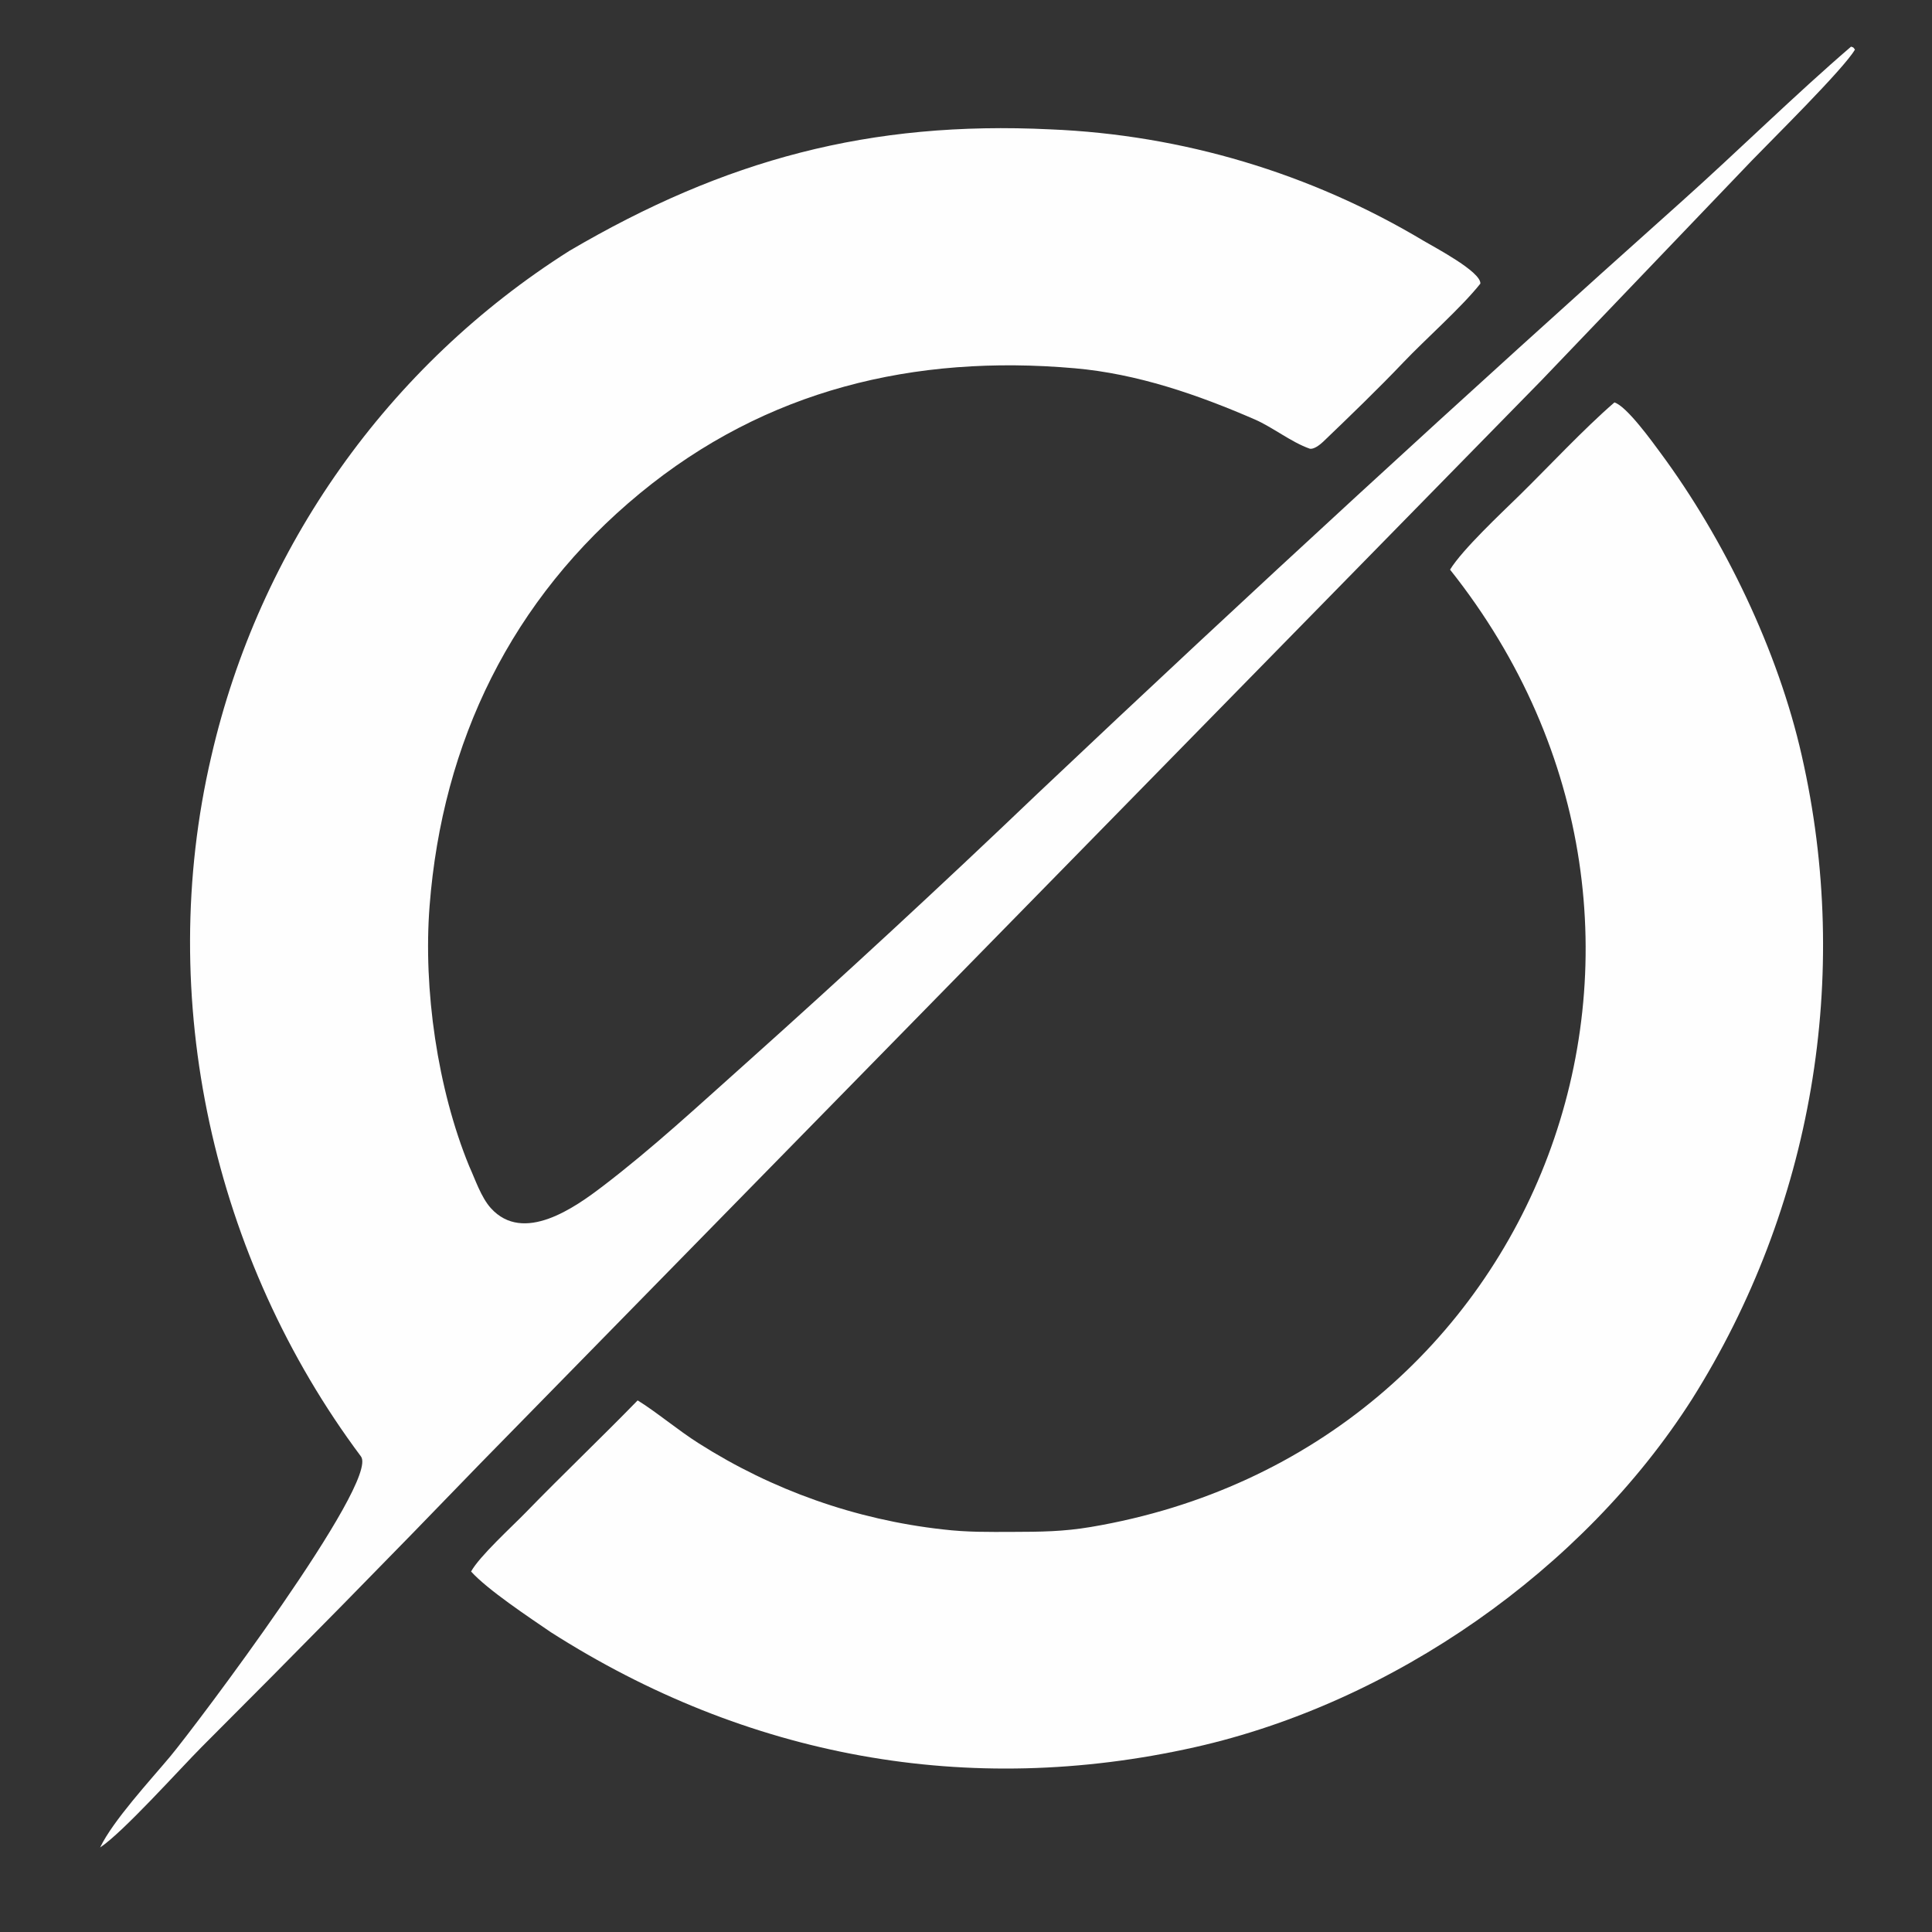 <svg id="svg" version="1.1" viewBox="0 0 300 300" width="300" height="300" xmlns="http://www.w3.org/2000/svg"><rect x="0" y="0" width="300" height="300" fill="#333333" stroke="none"/><svg xmlns="http://www.w3.org/2000/svg"><defs><clipPath id="clip-1"><rect x="0" y="0" transform="scale(0.282,0.282)" width="1064" height="1064" fill="none"/></clipPath></defs><g clip-path="url(#clip-1)" fill="none" fill-rule="nonzero" stroke="none" stroke-width="1" stroke-linecap="butt" stroke-linejoin="miter" stroke-miterlimit="10" stroke-dasharray="" stroke-dashoffset="0" font-family="none" font-weight="none" font-size="none" text-anchor="none" style="mix-blend-mode: normal"><path d="M287.43,7.244c0.468,0.162 0.259,0.034 0.606,0.452c-1.692,2.962 -13.217,14.325 -16.003,17.225l-32.67,34.136l-164.73,168.137c-14.299,14.814 -28.73,29.499 -43.294,44.053c-3.564,3.589 -12.217,13.259 -15.794,15.63c2.006,-4.181 7.805,-10.45 10.896,-14.145c3.794,-4.536 32.54,-42.652 29.608,-46.576c-22.945,-30.704 -32.014,-71.113 -23.242,-108.691c7.461,-32.473 27.44,-60.687 55.594,-78.506c24.147,-14.179 46.686,-20.235 74.708,-18.872c20.474,0.844 40.409,6.802 57.989,17.331c1.769,1.044 8.901,4.794 8.772,6.623c-2.952,3.72 -8.514,8.607 -11.965,12.237c-3.837,4.036 -8.392,8.431 -12.449,12.317c-0.454,0.435 -1.506,1.279 -2.134,1.056c-2.822,-1.001 -5.759,-3.339 -8.469,-4.516c-8.917,-3.874 -18.25,-7.096 -27.963,-7.95c-24.934,-2.193 -47.994,3.33 -67.514,19.409c-19.952,16.434 -30.685,38.58 -32.67,64.082c-1.005,12.917 1.22,28.398 6.15,40.409c0.935,2.047 1.846,4.845 3.378,6.53c5.054,5.56 13.009,-0.096 17.37,-3.424c7.803,-5.954 14.845,-12.511 22.099,-18.977c15.338,-13.72 30.449,-27.692 45.327,-41.91c32.966,-31.175 66.37,-61.883 100.201,-92.116c8.635,-7.729 17.605,-16.567 26.199,-23.945z" fill="#fefefe"/><path d="M250.686,62.489c1.925,0.593 5.914,6.156 7.135,7.806c9.931,13.415 18.287,30.766 21.959,47.058c7.797,34.239 1.671,70.175 -17.034,99.894c-16.907,26.532 -46.495,47.158 -77.202,54.056c-35.297,7.929 -69.65,1.522 -100.007,-17.853c-3.317,-2.273 -9.841,-6.591 -12.387,-9.426c1.295,-2.368 6.35,-6.967 8.48,-9.158c5.694,-5.859 11.678,-11.557 17.383,-17.412c2.833,1.735 6.305,4.656 9.483,6.663c11.438,7.282 24.389,11.854 37.864,13.365c3.885,0.457 7.064,0.399 10.932,0.389c4.294,-0.011 7.793,-0.037 12.08,-0.76c70.2,-11.838 100.559,-92.367 55.792,-148.656c1.917,-3.136 7.959,-8.777 10.779,-11.543c4.579,-4.493 9.943,-10.269 14.743,-14.423z" fill="#fefefe"/></g></svg></svg>